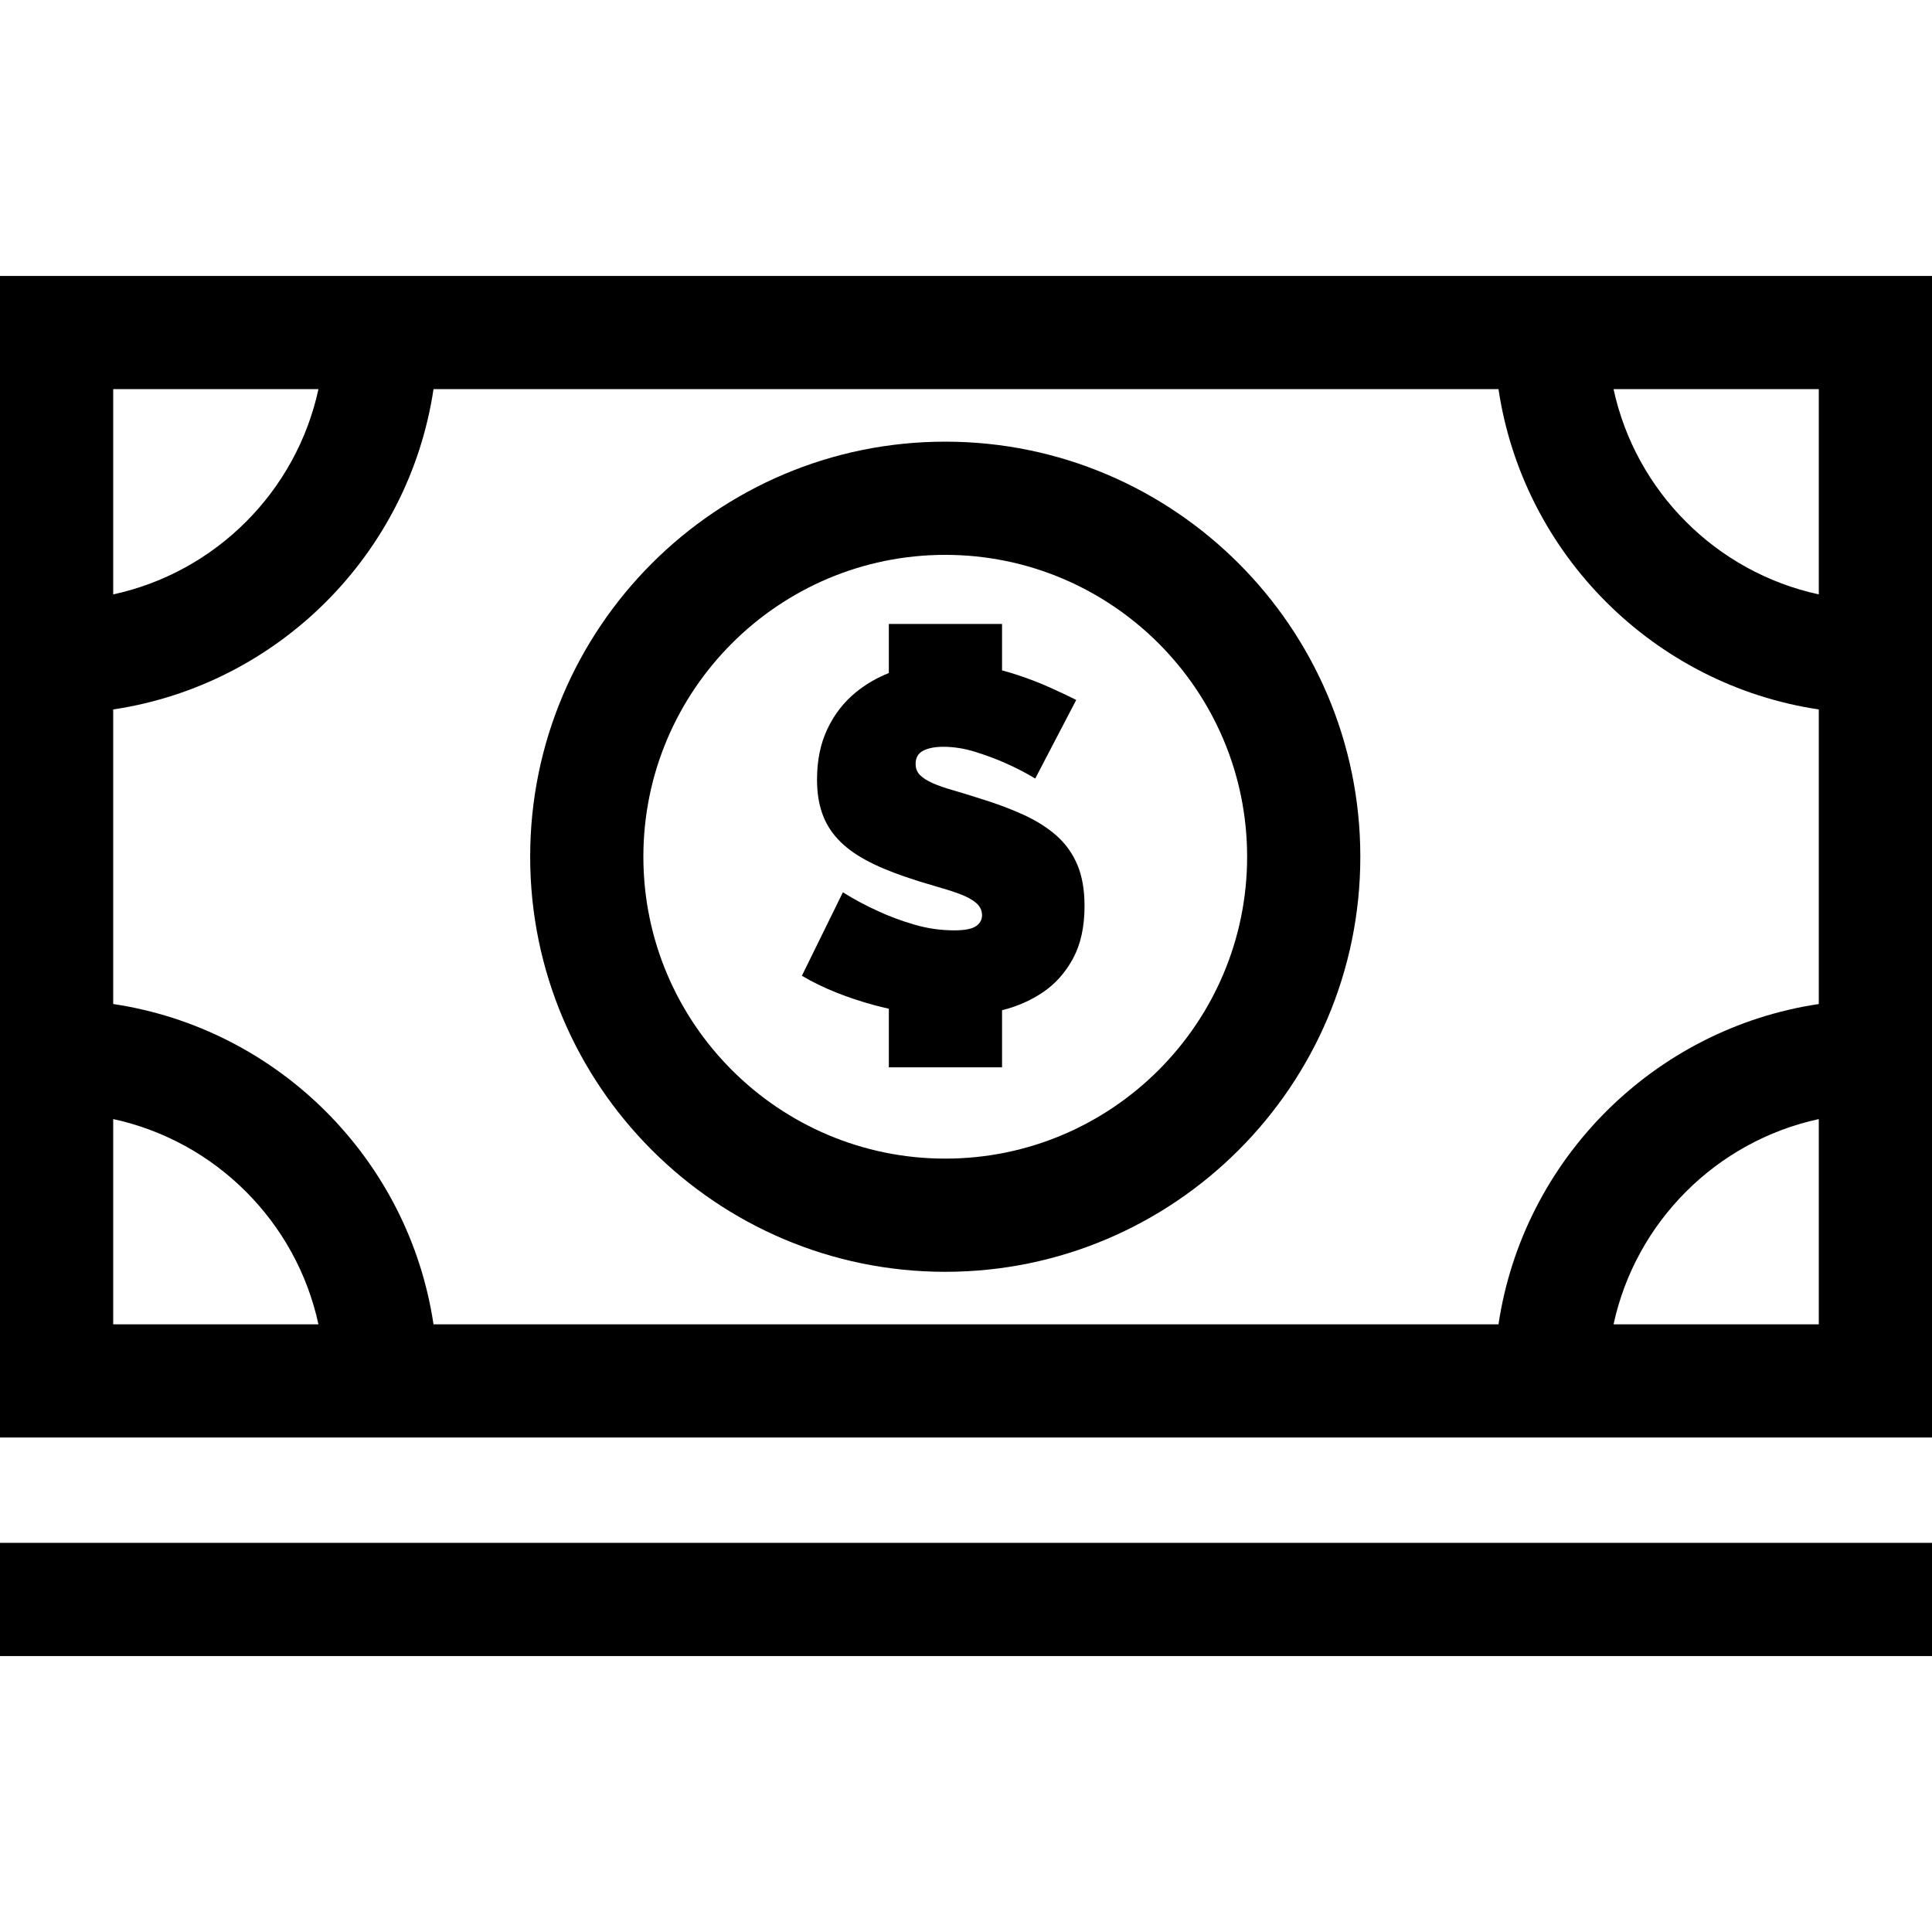 <?xml version="1.0" encoding="iso-8859-1"?>
<!-- Generator: Adobe Illustrator 21.0.0, SVG Export Plug-In . SVG Version: 6.00 Build 0)  -->
<svg version="1.1" id="Capa_1" xmlns="http://www.w3.org/2000/svg" xmlns:xlink="http://www.w3.org/1999/xlink" x="0px" y="0px"
	 viewBox="0 0 512 512" style="enable-background:new 0 0 512 512;" xml:space="preserve">
<g>
	<g>
		<path d="M0,73.128v307.833h512V73.128H0z M482,103.128v54.391c-27.129-5.86-48.531-27.262-54.391-54.391H482z M30,103.128h54.391
			C78.531,130.256,57.13,151.659,30,157.518V103.128z M30,350.96v-54.391c27.129,5.86,48.531,27.262,54.391,54.391H30z M482,350.961
			h-54.391c5.86-27.129,27.262-48.531,54.391-54.391V350.961z M482.001,266.076c-43.709,6.535-78.35,41.177-84.886,84.884h-282.23
			c-6.536-43.707-41.177-78.349-84.885-84.885v-78.063c43.707-6.536,78.349-41.177,84.885-84.885h282.231
			c6.536,43.708,41.177,78.349,84.885,84.885V266.076z"/>
	</g>
</g>
<g>
	<g>
		<path d="M250.5,117.044c-60.654,0-110,49.346-110,110s49.346,110,110,110s110-49.346,110-110S311.154,117.044,250.5,117.044z
			 M250.5,307.044c-44.112,0-80-35.888-80-80s35.888-80,80-80s80,35.888,80,80S294.612,307.044,250.5,307.044z"/>
	</g>
</g>
<g>
	<g>
		<path d="M285.473,229.087c-1.295-3.019-3.151-5.585-5.565-7.699c-2.416-2.112-5.326-3.946-8.732-5.498
			c-3.408-1.552-7.224-2.976-11.449-4.269c-2.674-0.861-5.067-1.595-7.18-2.2c-2.114-0.602-3.903-1.229-5.369-1.875
			c-1.467-0.647-2.587-1.358-3.363-2.135c-0.776-0.776-1.165-1.767-1.165-2.976c0-1.637,0.667-2.802,2.005-3.493
			c1.336-0.69,3.125-1.035,5.369-1.035c2.759,0,5.583,0.453,8.474,1.358c2.889,0.906,5.499,1.876,7.827,2.911
			c2.759,1.209,5.434,2.587,8.021,4.14l10.867-20.829c-2.07-1.035-4.398-2.135-6.986-3.299c-2.587-1.164-5.369-2.242-8.344-3.234
			c-1.419-0.472-2.864-0.903-4.332-1.298v-12.303h-30v13.003c-3.193,1.277-6.091,2.959-8.684,5.062
			c-3.192,2.587-5.715,5.822-7.568,9.703c-1.855,3.881-2.781,8.367-2.781,13.455c0,3.363,0.453,6.339,1.358,8.926
			c0.905,2.587,2.306,4.896,4.205,6.921c1.896,2.027,4.311,3.838,7.245,5.434c2.931,1.597,6.424,3.085,10.479,4.463
			c2.759,0.95,5.369,1.769,7.827,2.458c2.458,0.691,4.635,1.381,6.533,2.07c1.896,0.691,3.384,1.487,4.463,2.393
			c1.078,0.906,1.617,2.005,1.617,3.299c0,1.209-0.539,2.179-1.617,2.911c-1.079,0.733-2.998,1.1-5.757,1.1
			c-3.622,0-7.18-0.518-10.673-1.553c-3.493-1.035-6.62-2.199-9.379-3.493c-3.279-1.466-6.426-3.147-9.444-5.045l-10.867,22.122
			c2.759,1.639,5.757,3.105,8.991,4.398c3.234,1.294,6.598,2.415,10.091,3.364c1.317,0.358,2.639,0.675,3.962,0.972v15.537h30
			v-15.138c3.998-0.999,7.601-2.573,10.8-4.734c3.319-2.242,5.994-5.239,8.021-8.991c2.025-3.751,3.04-8.387,3.04-13.907
			C287.413,235.771,286.766,232.106,285.473,229.087z"/>
	</g>
</g>
<g>
	<g>
		<rect y="408.872" width="512" height="30"/>
	</g>
</g>
<g>
</g>
<g>
</g>
<g>
</g>
<g>
</g>
<g>
</g>
<g>
</g>
<g>
</g>
<g>
</g>
<g>
</g>
<g>
</g>
<g>
</g>
<g>
</g>
<g>
</g>
<g>
</g>
<g>
</g>
</svg>
